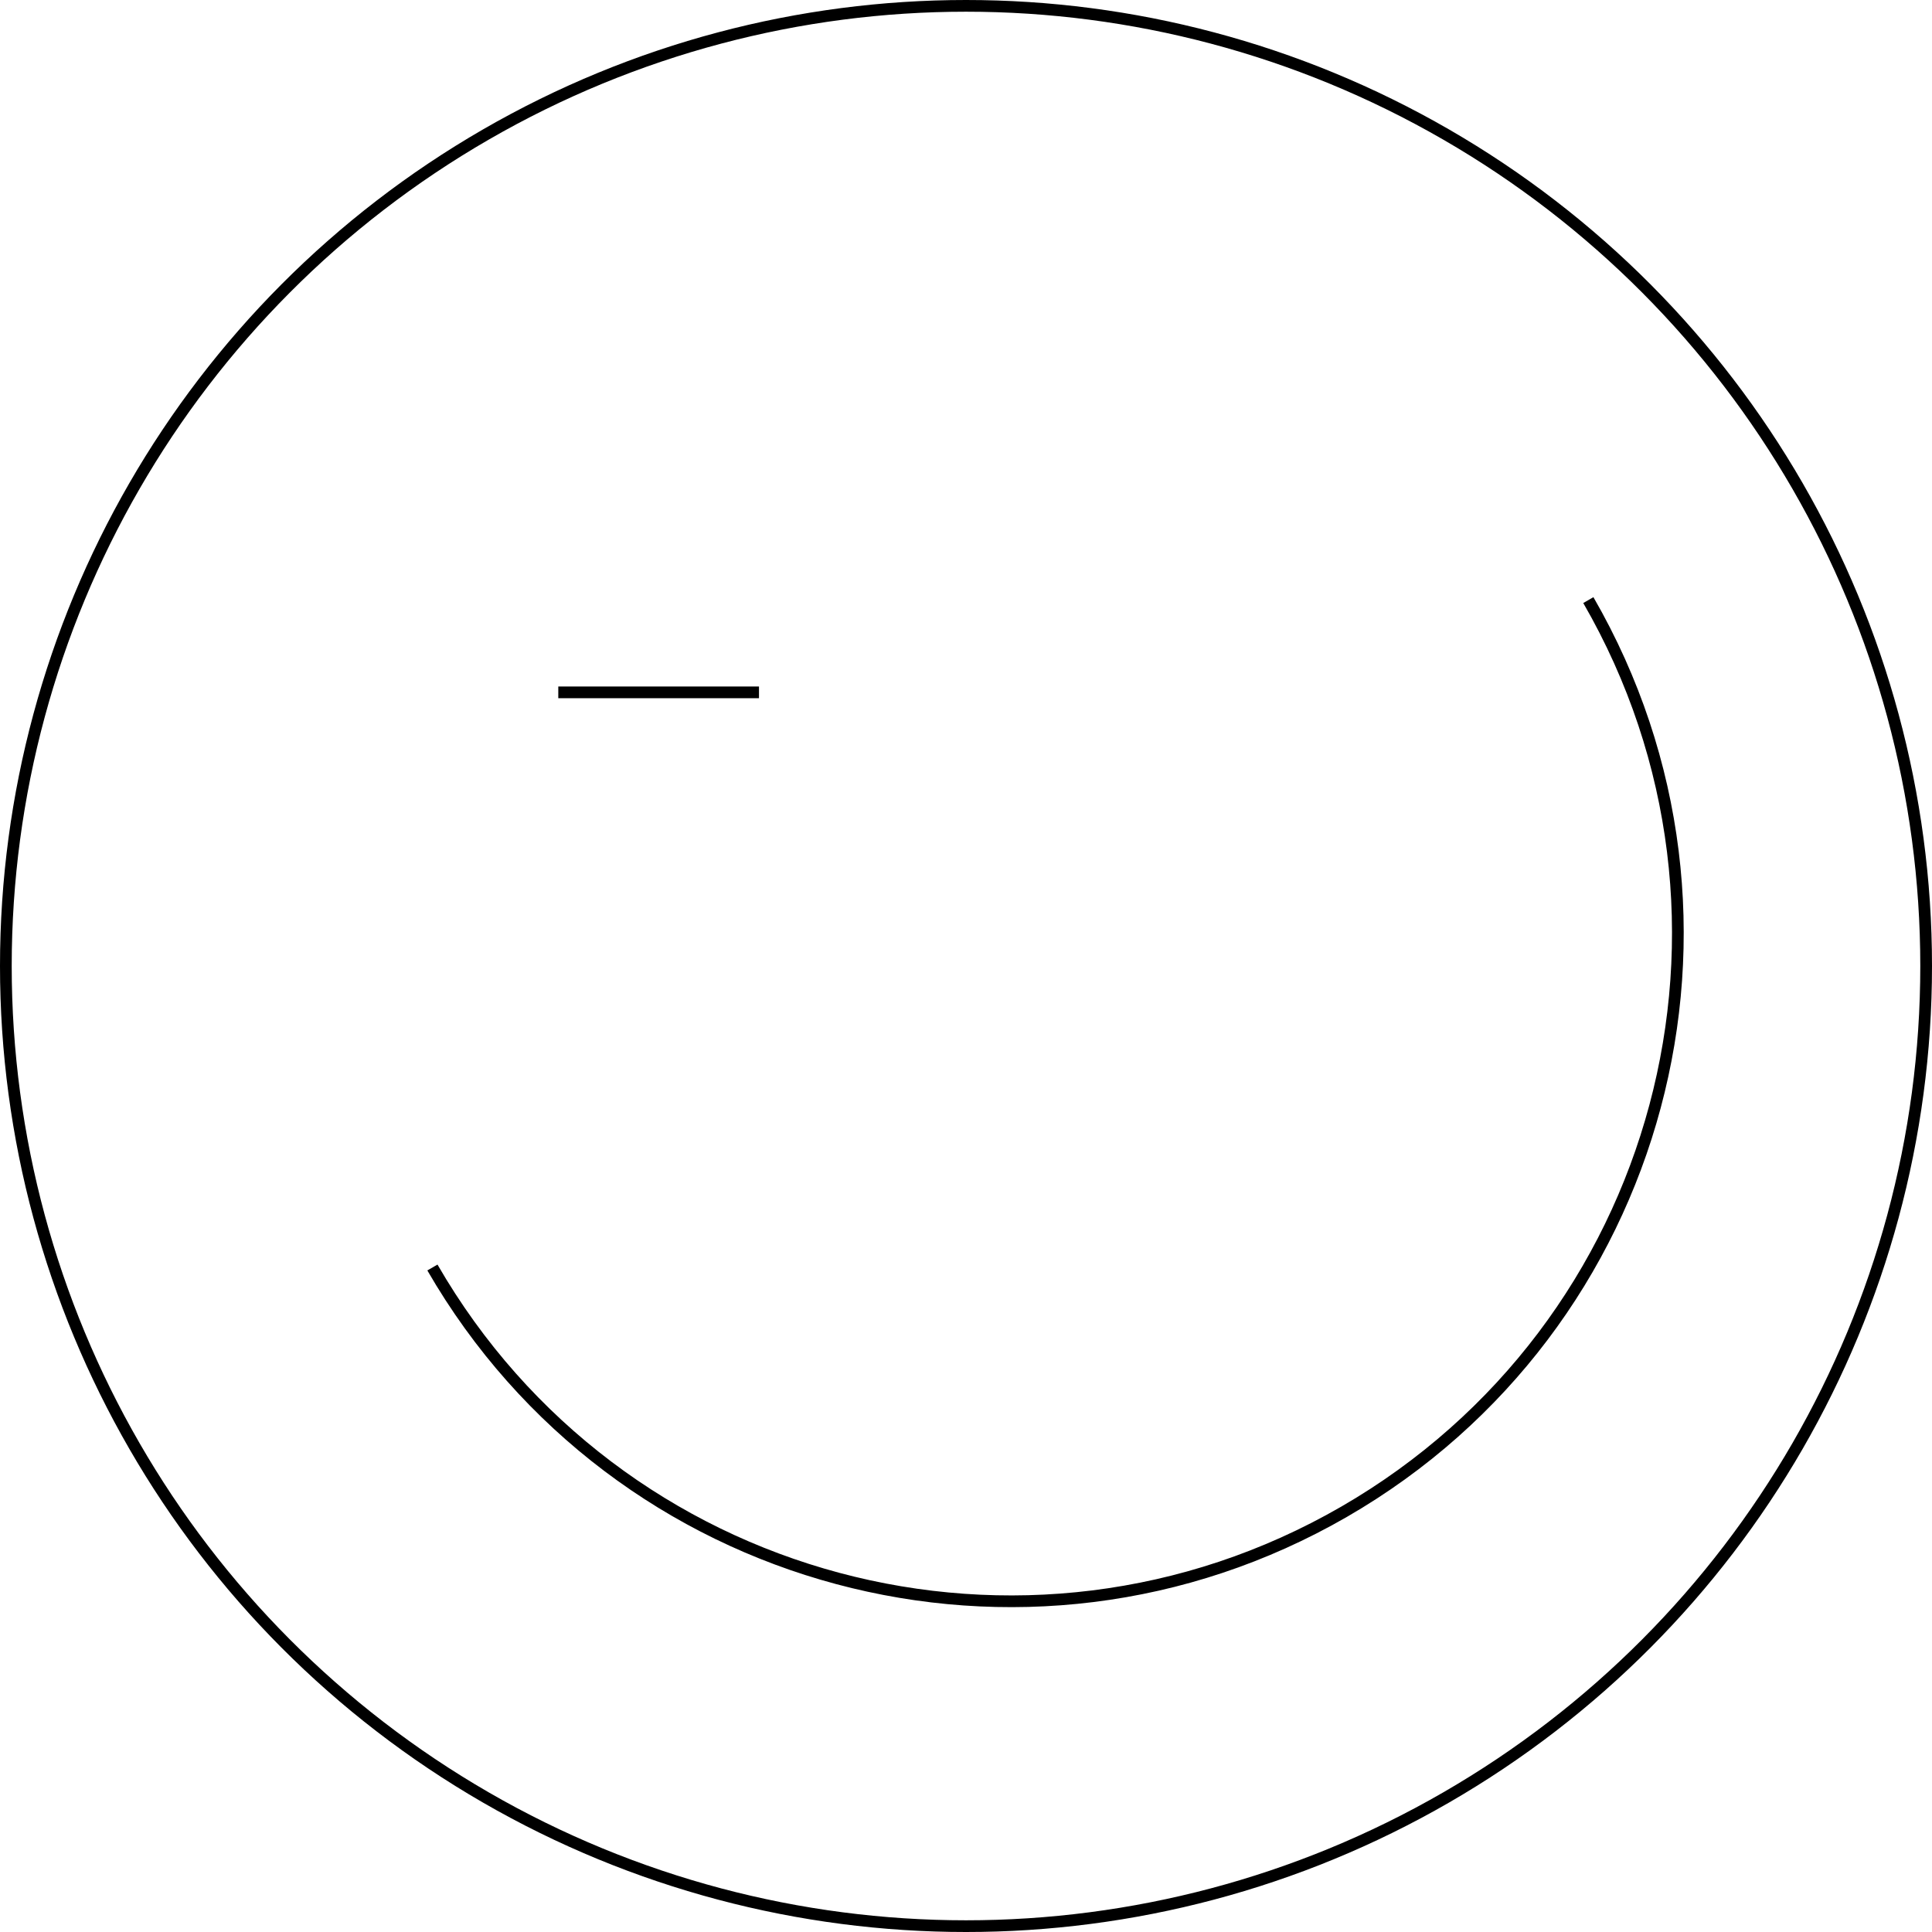 <?xml version="1.0" encoding="utf-8"?>
<!-- Generator: Adobe Illustrator 24.0.3, SVG Export Plug-In . SVG Version: 6.00 Build 0)  -->
<svg version="1.1" id="Ebene_1" xmlns="http://www.w3.org/2000/svg" xmlns:xlink="http://www.w3.org/1999/xlink" x="0px" y="0px"
	 viewBox="0 0 165 165" style="enable-background:new 0 0 165 165;" xml:space="preserve">
<style type="text/css">
	.st0{fill:none;stroke:#000000;stroke-width:1px}
</style>
<g>
	<g>
		<circle class="st0" cx="82.5" cy="82.5" r="82" vector-effect="non-scaling-stroke"/>
		<path class="st0" d="M36.93,108.25c15.74,27.26,50.6,36.6,77.86,20.86c27.26-15.74,36.6-50.6,20.86-77.86" vector-effect="non-scaling-stroke"/>
	</g>
	<line class="st0" x1="47.68" y1="59.13" x2="64.82" y2="59.13" vector-effect="non-scaling-stroke"/>
</g>
</svg>
